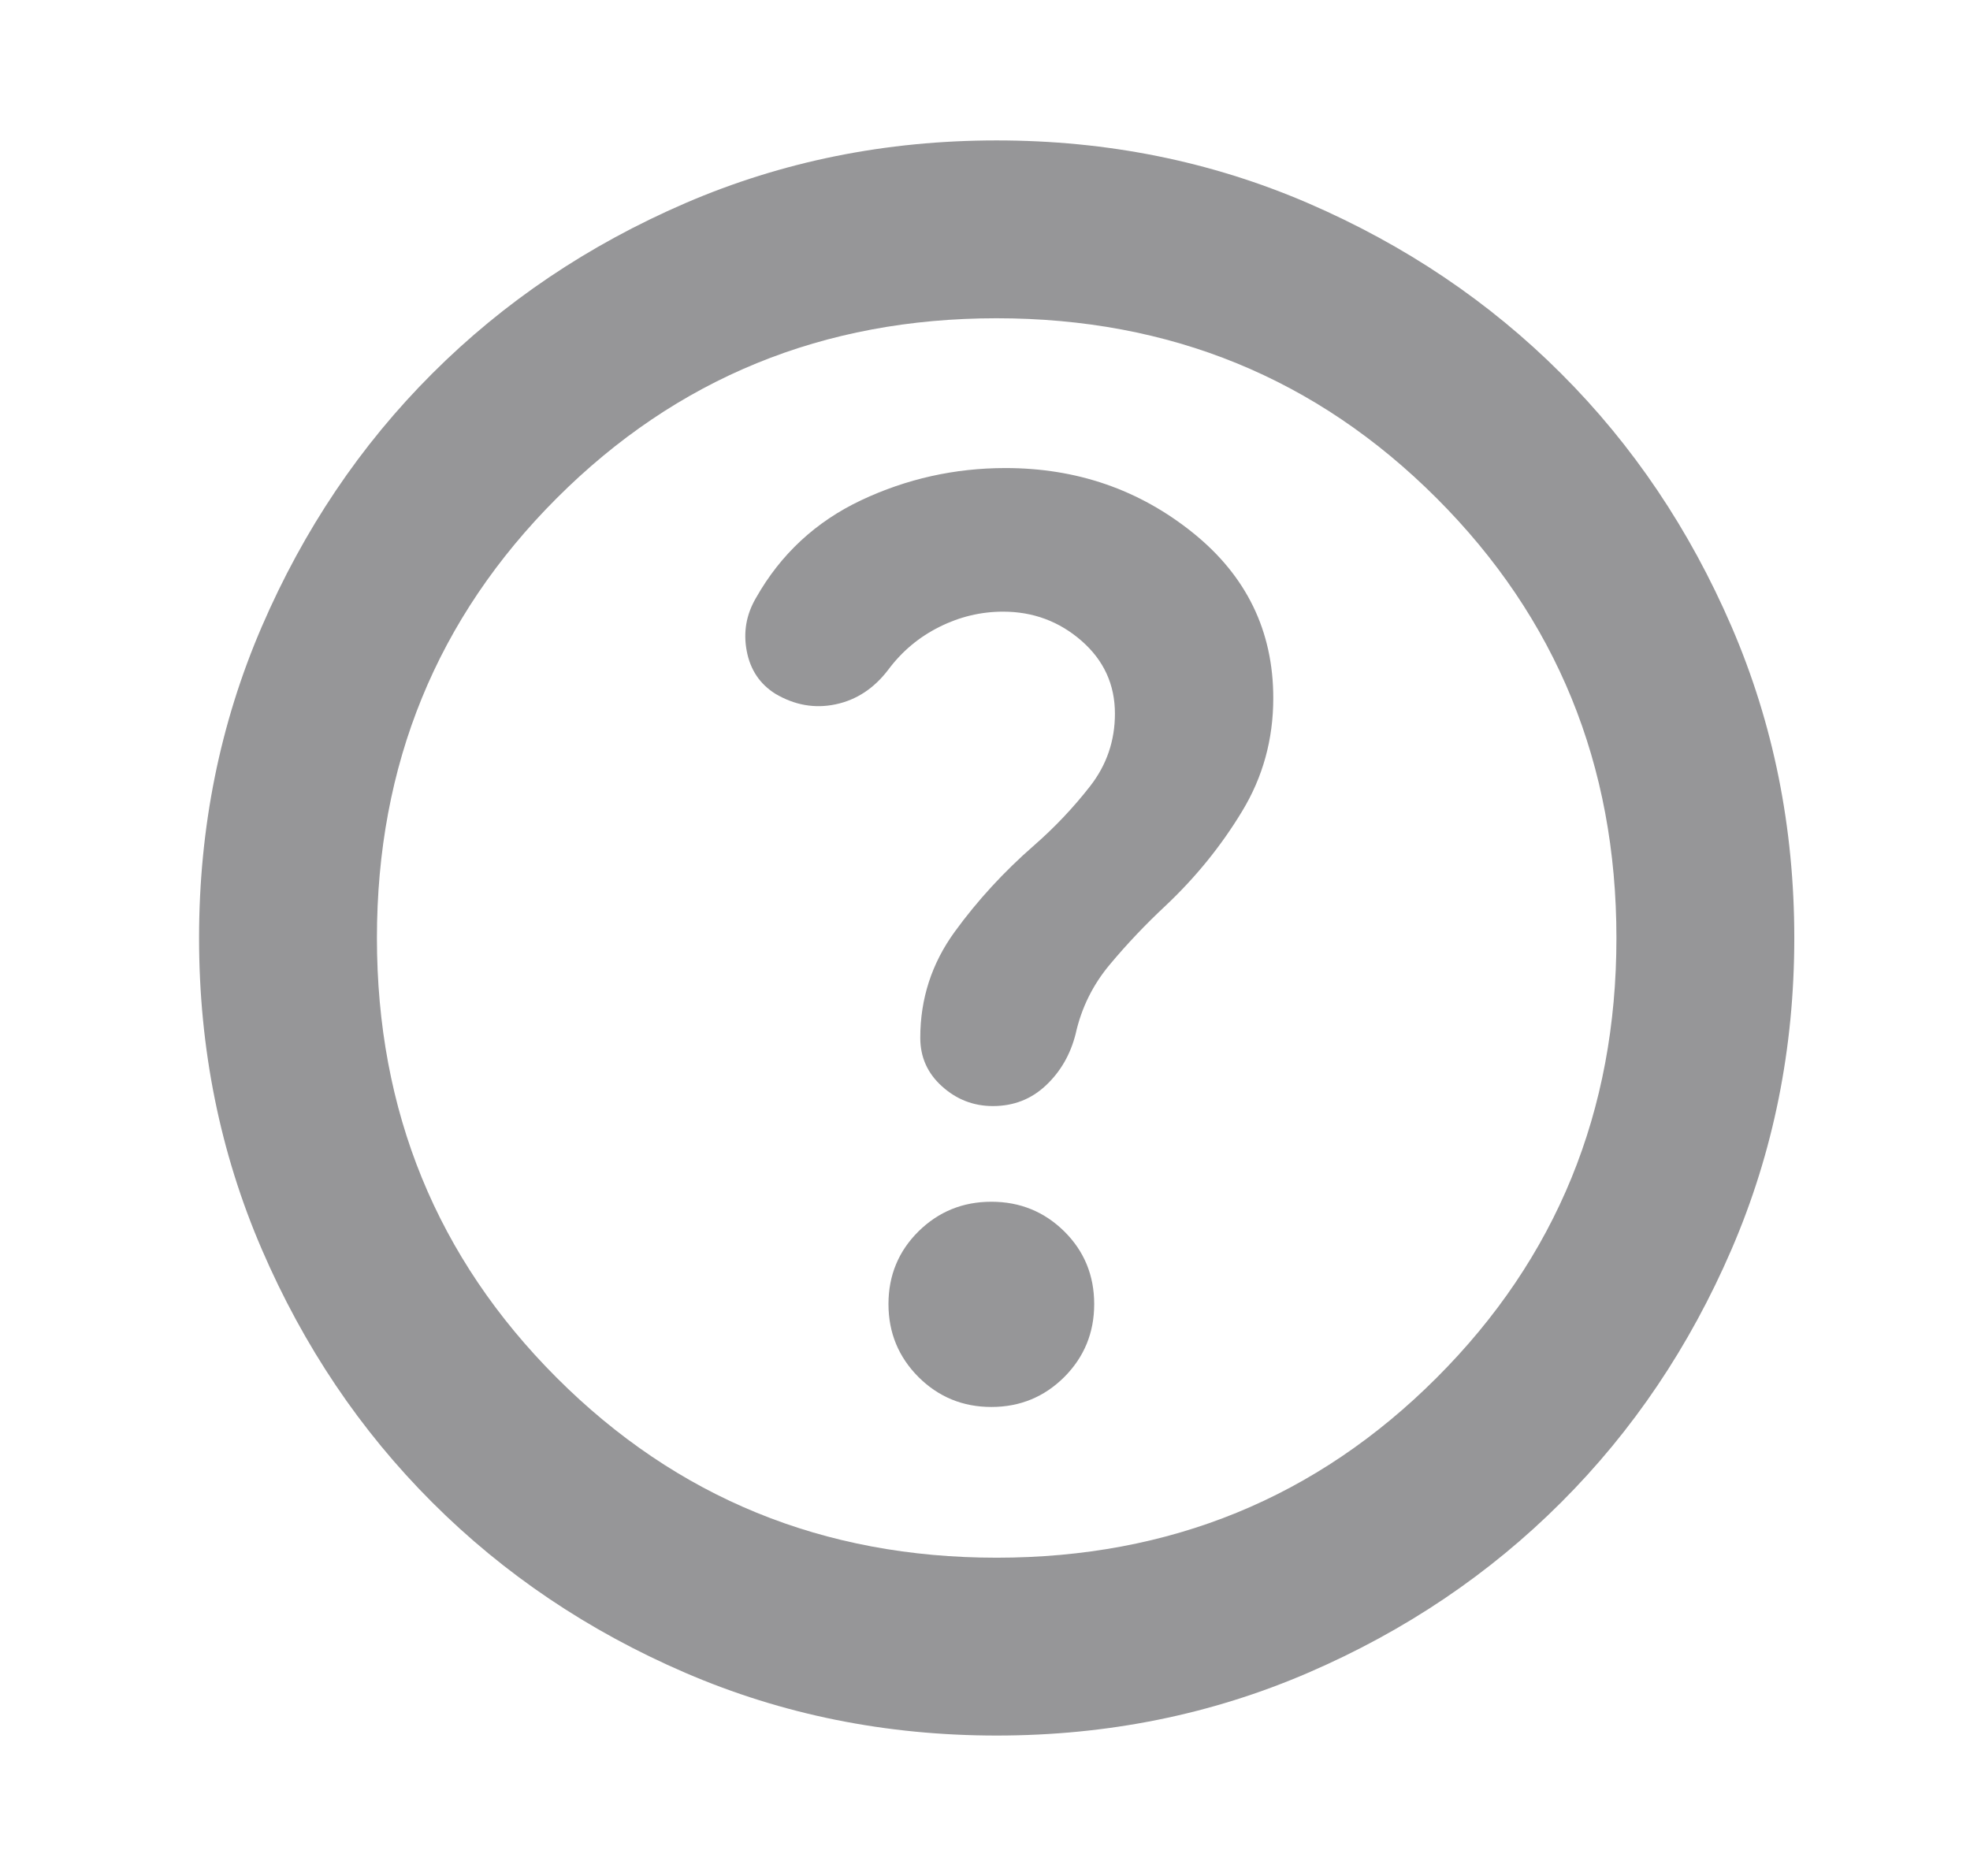 <svg width="21" height="20" viewBox="0 0 21 20" fill="none" xmlns="http://www.w3.org/2000/svg">
<mask id="mask0_19_259" style="mask-type:alpha" maskUnits="userSpaceOnUse" x="0" y="0" width="21" height="20">
<rect x="0.625" width="20" height="20" fill="#D9D9D9"/>
</mask>
<g mask="url(#mask0_19_259)">
<path d="M10.568 15C10.873 15 11.132 14.893 11.345 14.681C11.558 14.467 11.664 14.208 11.664 13.903C11.664 13.598 11.558 13.339 11.345 13.128C11.132 12.918 10.873 12.812 10.568 12.812C10.263 12.812 10.004 12.918 9.791 13.128C9.578 13.339 9.471 13.598 9.471 13.903C9.471 14.208 9.578 14.467 9.791 14.681C10.004 14.893 10.263 15 10.568 15ZM10.624 18.503C9.445 18.503 8.339 18.28 7.305 17.834C6.271 17.388 5.372 16.782 4.607 16.017C3.842 15.253 3.237 14.354 2.791 13.32C2.345 12.286 2.122 11.179 2.122 10C2.122 8.821 2.345 7.714 2.791 6.68C3.237 5.647 3.842 4.747 4.607 3.983C5.372 3.218 6.271 2.613 7.305 2.166C8.339 1.72 9.445 1.497 10.624 1.497C11.804 1.497 12.91 1.72 13.944 2.166C14.978 2.613 15.877 3.218 16.642 3.983C17.407 4.747 18.012 5.647 18.458 6.68C18.904 7.714 19.127 8.821 19.127 10C19.127 11.179 18.904 12.286 18.458 13.32C18.012 14.354 17.407 15.253 16.642 16.017C15.877 16.782 14.978 17.388 13.944 17.834C12.91 18.28 11.804 18.503 10.624 18.503ZM10.624 16.607C12.472 16.607 14.035 15.968 15.314 14.689C16.592 13.411 17.231 11.848 17.231 10C17.231 8.152 16.592 6.589 15.314 5.311C14.035 4.032 12.472 3.393 10.624 3.393C8.777 3.393 7.214 4.032 5.935 5.311C4.657 6.589 4.018 8.152 4.018 10C4.018 11.848 4.657 13.411 5.935 14.689C7.214 15.968 8.777 16.607 10.624 16.607ZM10.693 6.521C11.013 6.521 11.292 6.625 11.529 6.832C11.766 7.039 11.885 7.298 11.885 7.608C11.885 7.897 11.797 8.155 11.621 8.381C11.445 8.607 11.246 8.818 11.023 9.013C10.704 9.291 10.421 9.598 10.177 9.934C9.932 10.271 9.81 10.648 9.81 11.064C9.81 11.27 9.887 11.443 10.042 11.582C10.197 11.722 10.378 11.792 10.584 11.792C10.806 11.792 10.994 11.718 11.15 11.571C11.306 11.424 11.411 11.241 11.466 11.023C11.528 10.744 11.651 10.496 11.834 10.279C12.016 10.061 12.214 9.853 12.426 9.655C12.746 9.353 13.017 9.019 13.239 8.652C13.462 8.286 13.573 7.883 13.573 7.442C13.573 6.727 13.287 6.139 12.716 5.68C12.144 5.22 11.478 4.99 10.718 4.99C10.177 4.99 9.664 5.105 9.18 5.333C8.696 5.562 8.322 5.909 8.059 6.374C7.955 6.551 7.922 6.739 7.96 6.94C7.998 7.141 8.1 7.293 8.266 7.397C8.471 7.518 8.685 7.556 8.908 7.509C9.131 7.462 9.319 7.338 9.471 7.137C9.617 6.942 9.798 6.791 10.015 6.683C10.231 6.575 10.457 6.521 10.693 6.521Z" fill="#969698"/>
</g>
</svg>
